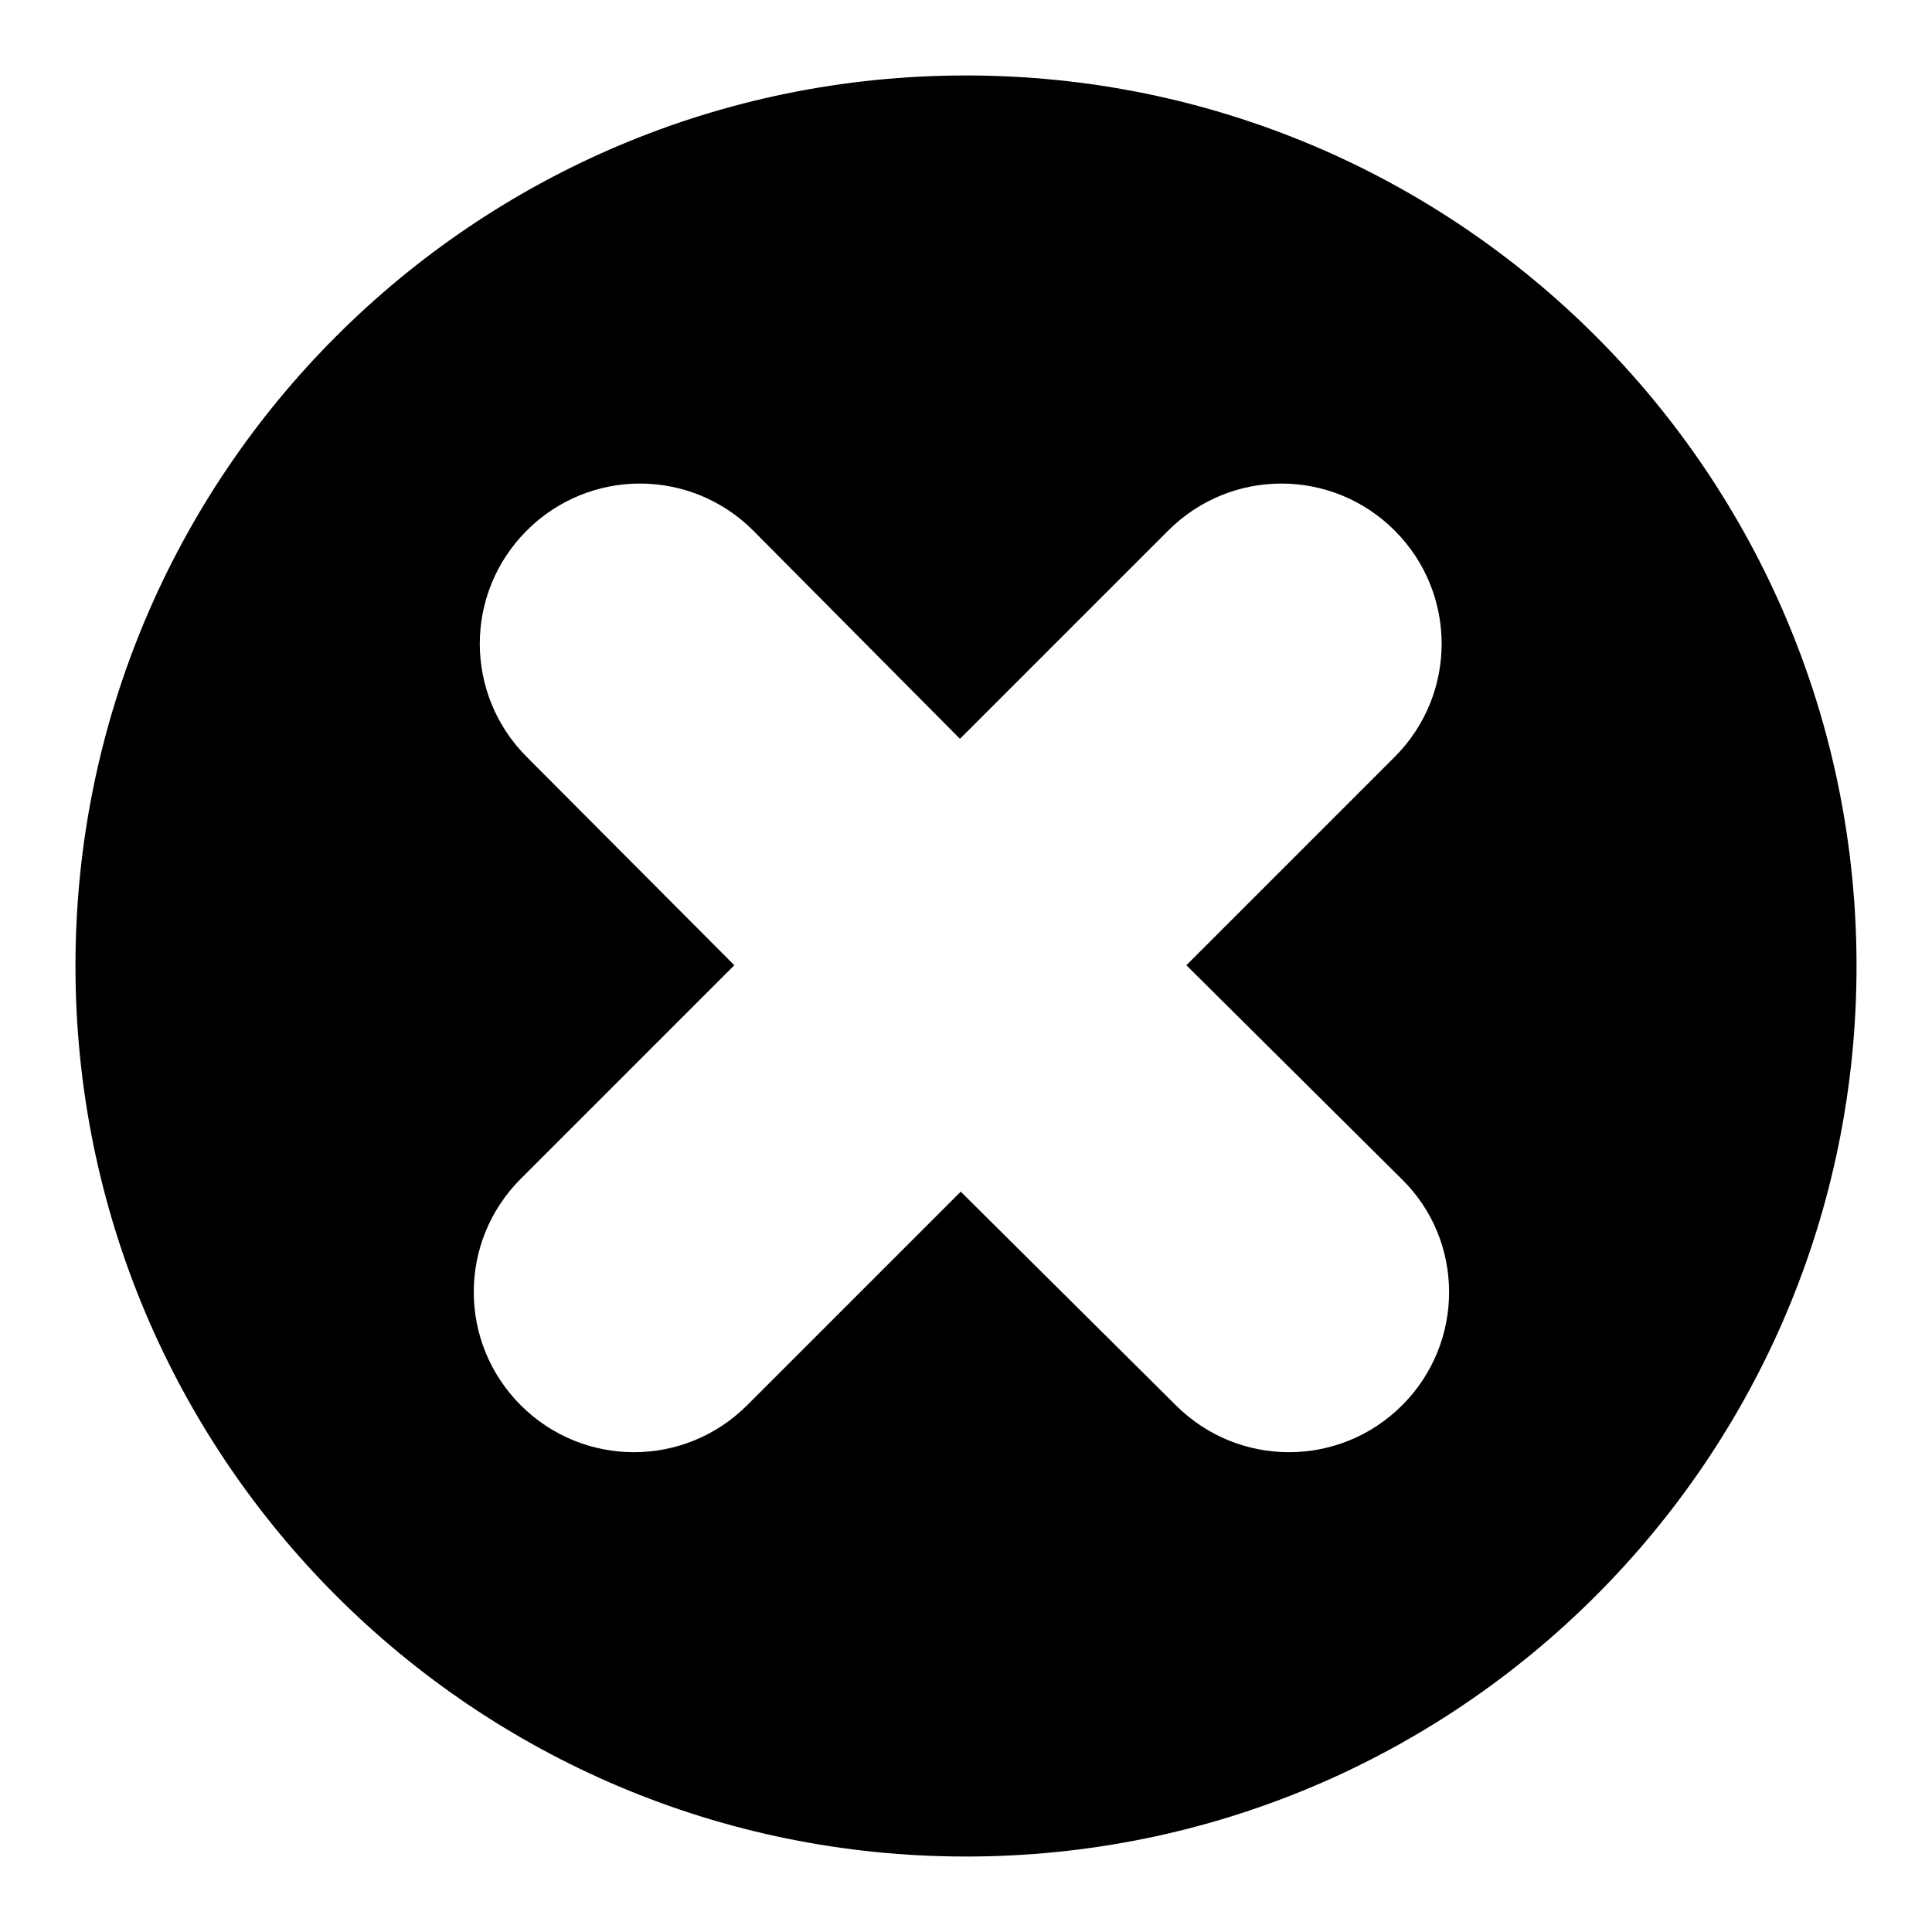 <?xml version="1.0" encoding="utf-8"?>
<!-- Svg Vector Icons : http://www.onlinewebfonts.com/icon -->
<!DOCTYPE svg PUBLIC "-//W3C//DTD SVG 1.1//EN" "http://www.w3.org/Graphics/SVG/1.1/DTD/svg11.dtd">
<svg version="1.1" xmlns="http://www.w3.org/2000/svg" xmlns:xlink="http://www.w3.org/1999/xlink" x="0px" y="0px" viewBox="0 0 256 256" enable-background="new 0 0 256 256" xml:space="preserve">
<g><g><path fill="#000000" d="M128,10C62.8,10,10,62.8,10,128c0,65.2,52.8,118,118,118c65.2,0,118-52.8,118-118C246,62.8,193.2,10,128,10L128,10z M185.8,186.2c-8.3,8.3-21.7,8.3-30,0l-28.5-28.3L99,186.2c-8.3,8.3-21.7,8.3-30,0c-8.3-8.3-8.3-21.7,0-30l28.3-28.3l-27.5-27.6c-8.3-8.3-8.3-21.7,0-30c8.3-8.3,21.7-8.3,30,0l27.4,27.6l27.6-27.6c8.3-8.3,21.7-8.3,30,0c8.3,8.3,8.3,21.7,0,30l-27.6,27.6l28.5,28.3C194.1,164.4,194.1,177.9,185.8,186.2L185.8,186.2z"/></g></g>
</svg>